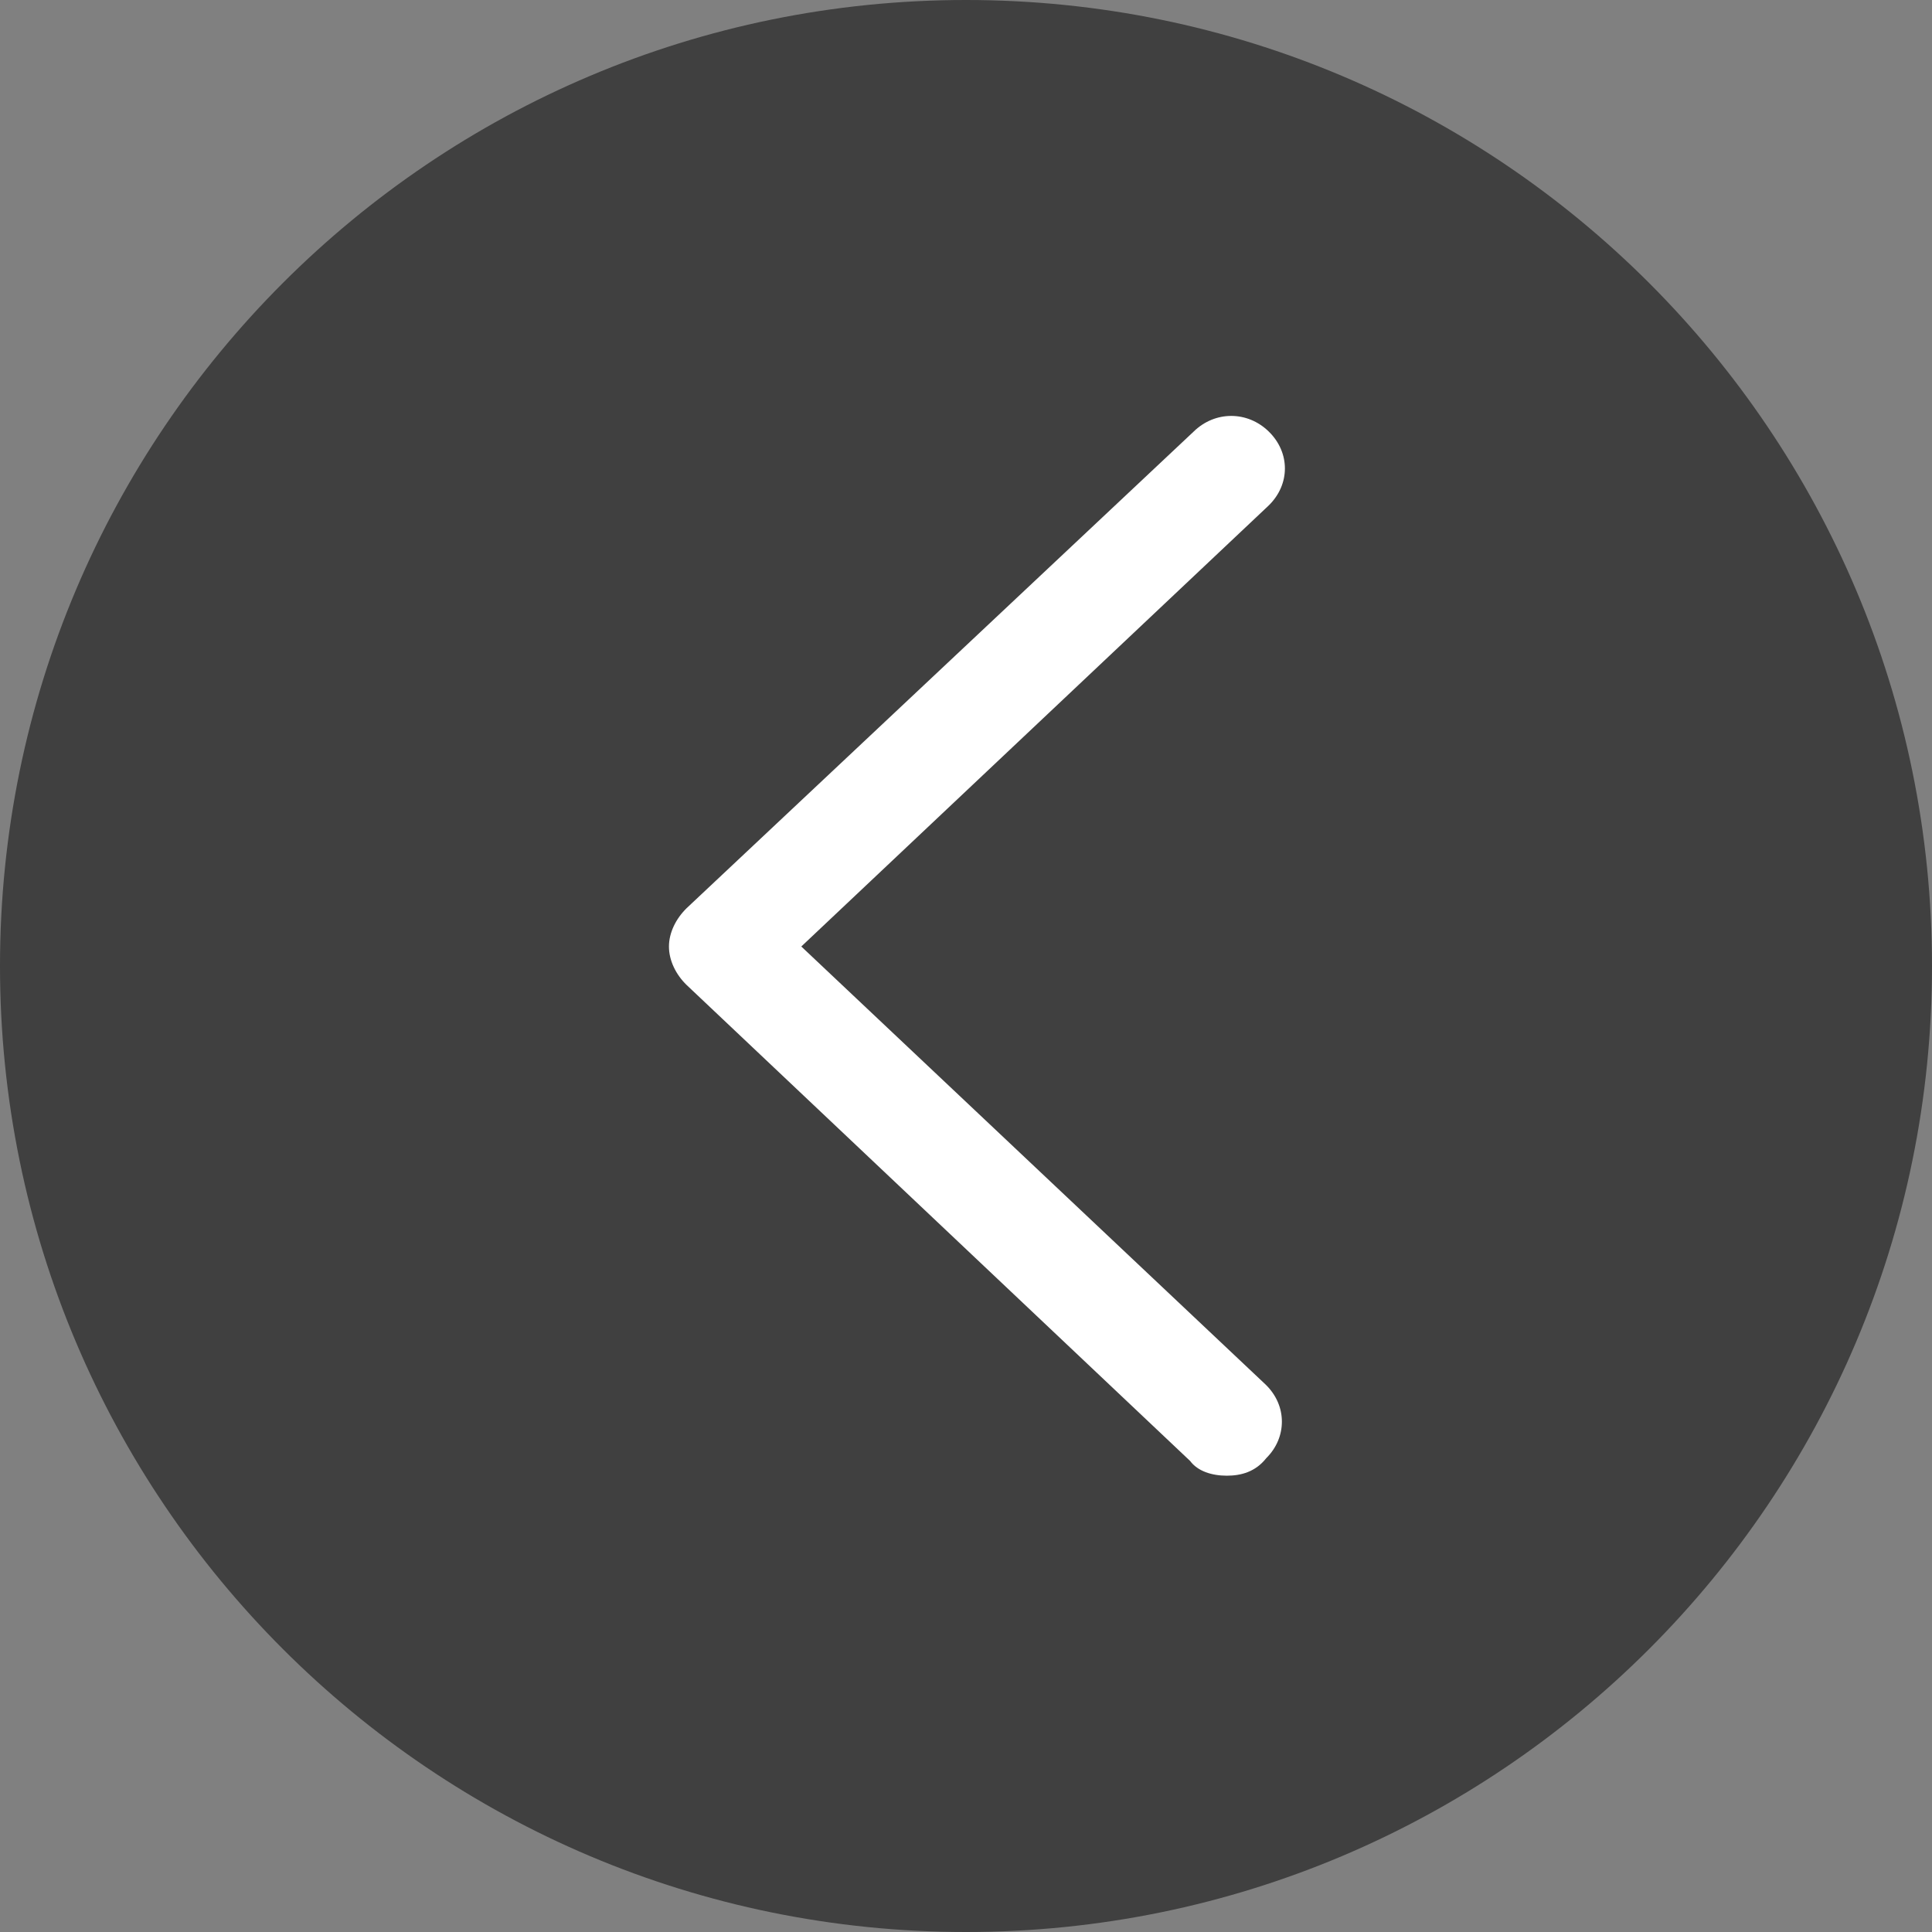 <svg width="32" height="32" viewBox="0 0 32 32" fill="none" xmlns="http://www.w3.org/2000/svg">
<rect x="0" y="0" width="32" height="32" fill="#808080" stroke="none"/>
<g id="Group">
<path id="Vector" opacity="0.5" d="M16 32C24.837 32 32 24.837 32 16C32 7.163 24.837 0 16 0C7.163 0 0 7.163 0 16C0 24.837 7.163 32 16 32Z" fill="black"/>
<path id="Vector_2" d="M20.393 6.889C20.614 6.889 20.837 6.974 21.015 7.148C21.194 7.323 21.282 7.542 21.282 7.759C21.282 7.977 21.194 8.196 21.013 8.373L13.272 15.677L20.965 22.935C21.145 23.111 21.232 23.329 21.232 23.547C21.232 23.762 21.148 23.978 20.973 24.152C20.794 24.378 20.558 24.442 20.319 24.442C20.072 24.442 19.838 24.368 19.712 24.198L11.372 16.314C11.194 16.141 11.08 15.908 11.08 15.678C11.08 15.448 11.195 15.216 11.374 15.041L19.771 7.148C19.948 6.975 20.171 6.889 20.393 6.889V6.889Z" fill="white"/>
</g>
</svg>
